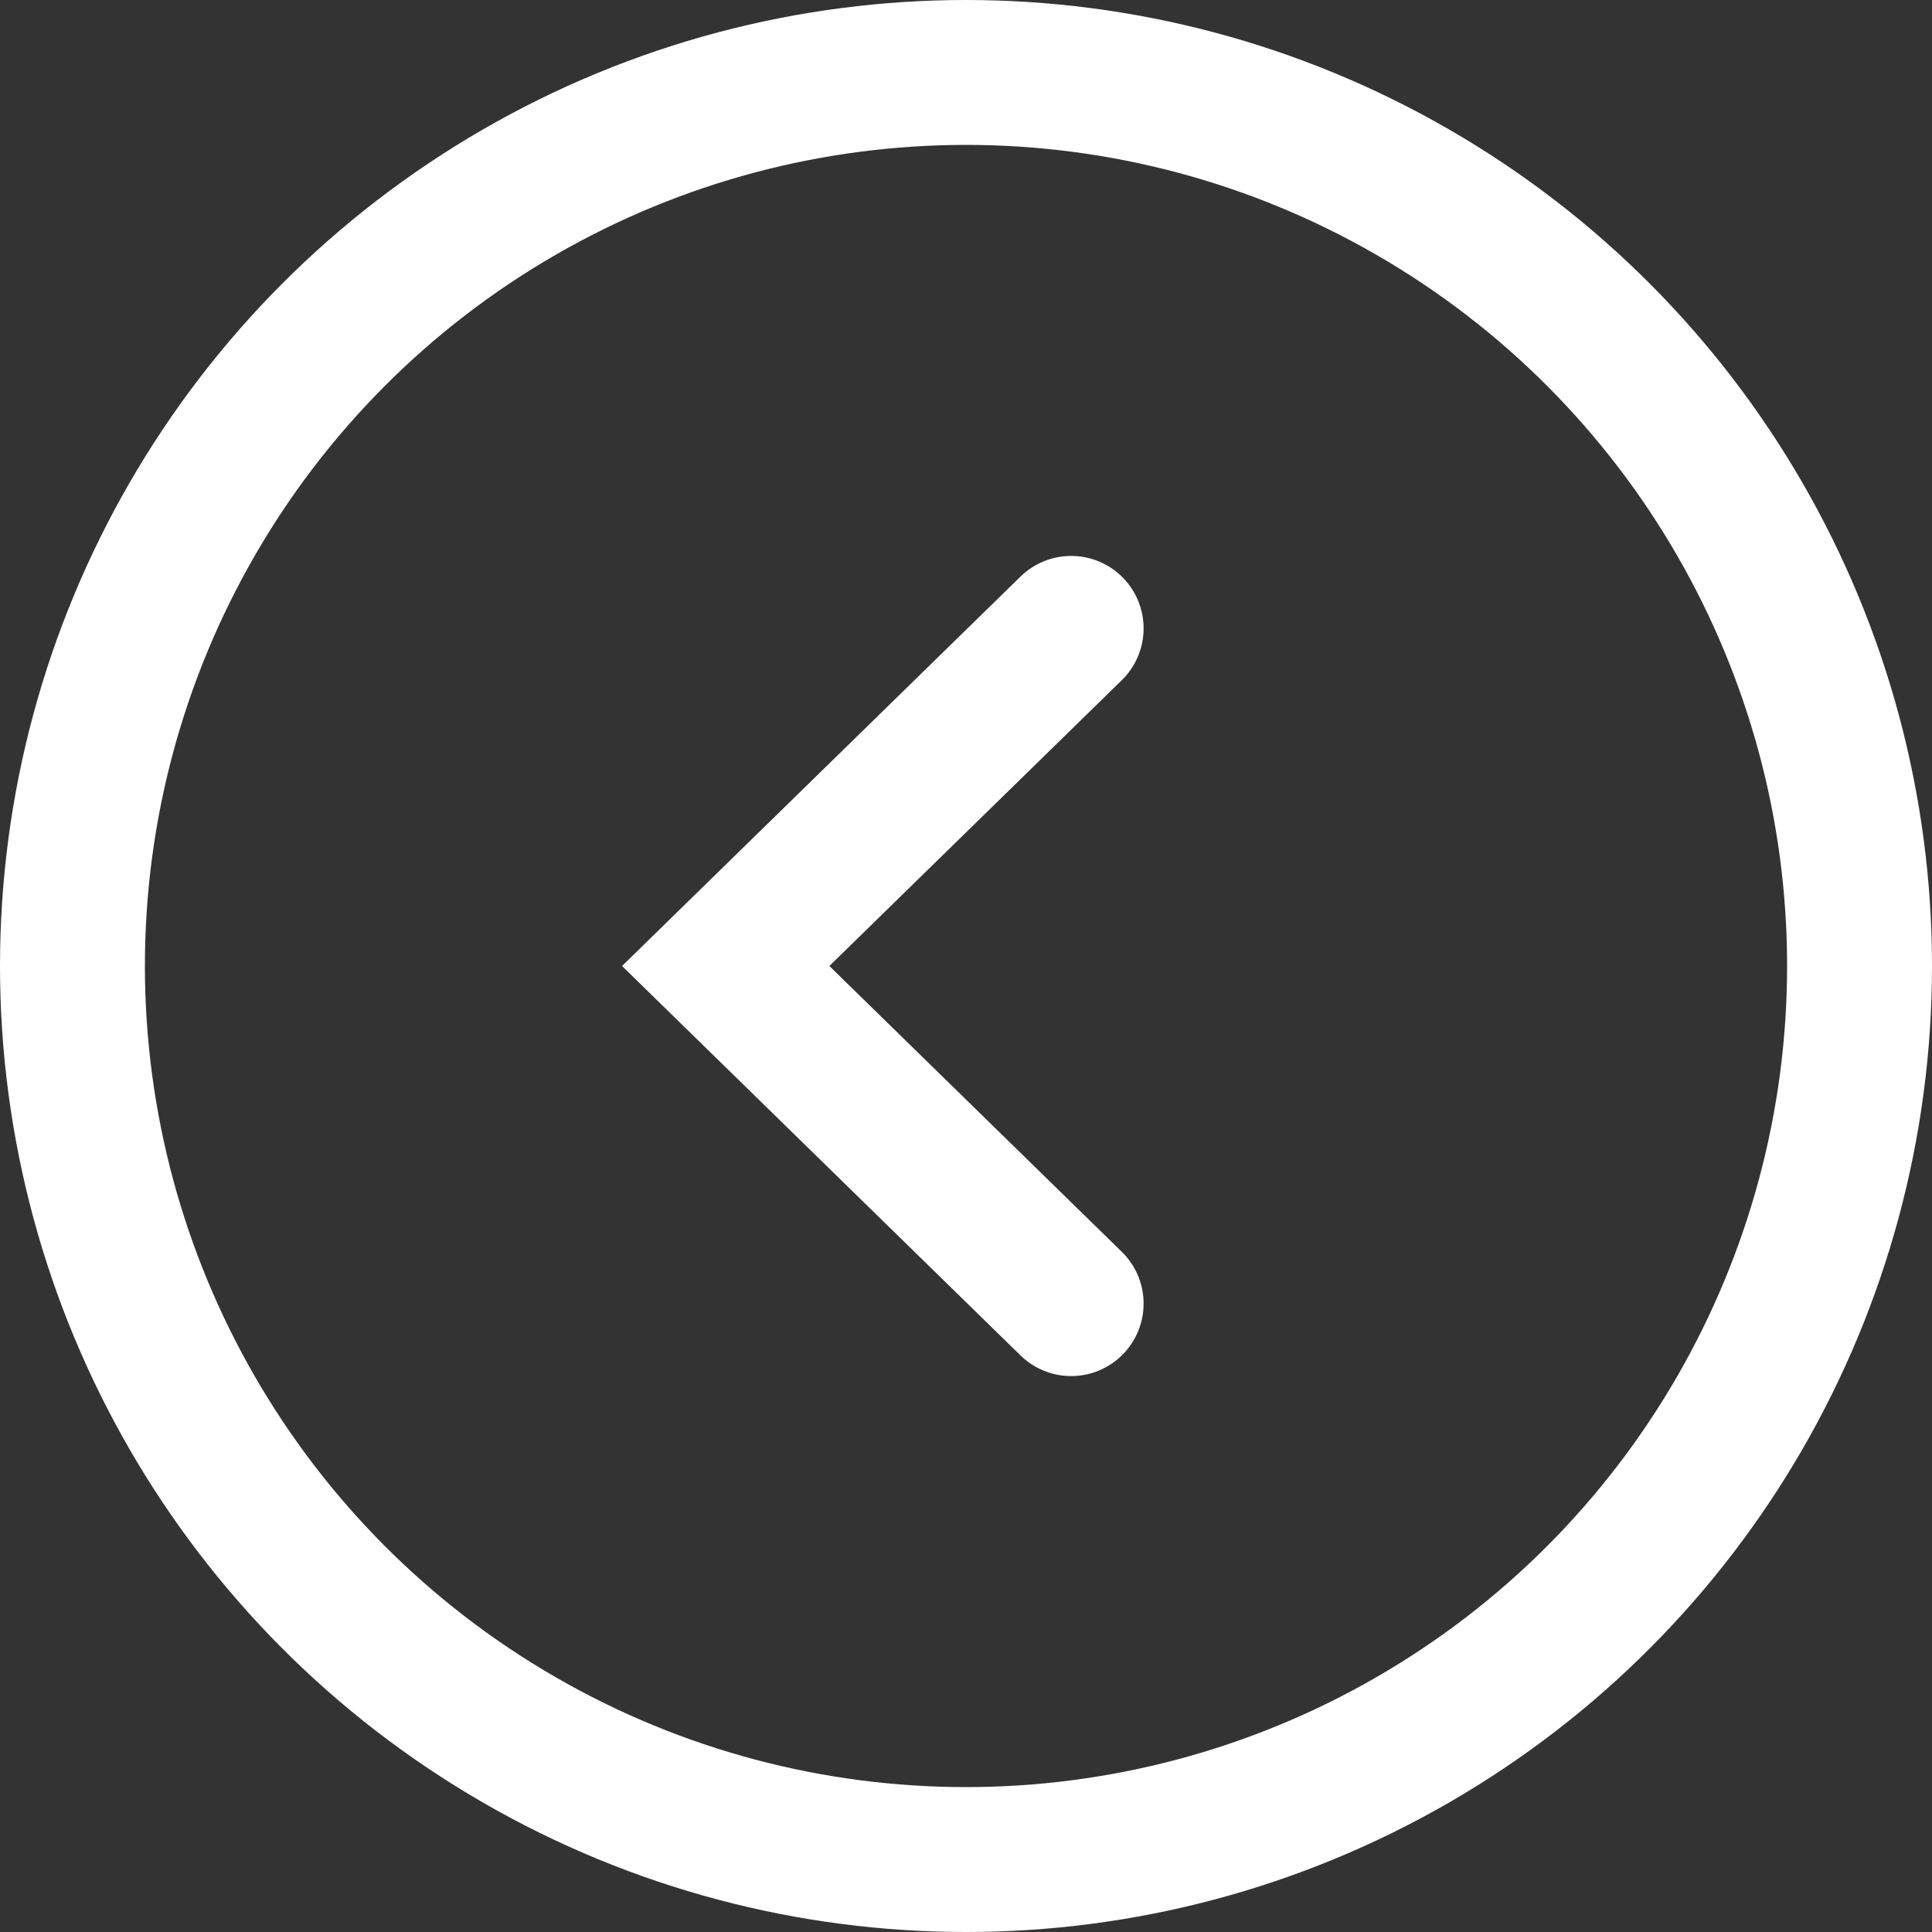 <svg width="40" height="40" viewBox="0 0 40 40" fill="none" xmlns="http://www.w3.org/2000/svg">
<rect x="0" y="0" width="40" height="40" fill="#333333" stroke="none"/>
<path d="M22.177 26.99L15.025 20L22.177 13.01" stroke="white" stroke-width="3" stroke-linecap="round"/>
<circle cx="20" cy="20" r="18.5" transform="rotate(180 20 20)" stroke="white" stroke-width="3"/>
</svg>
